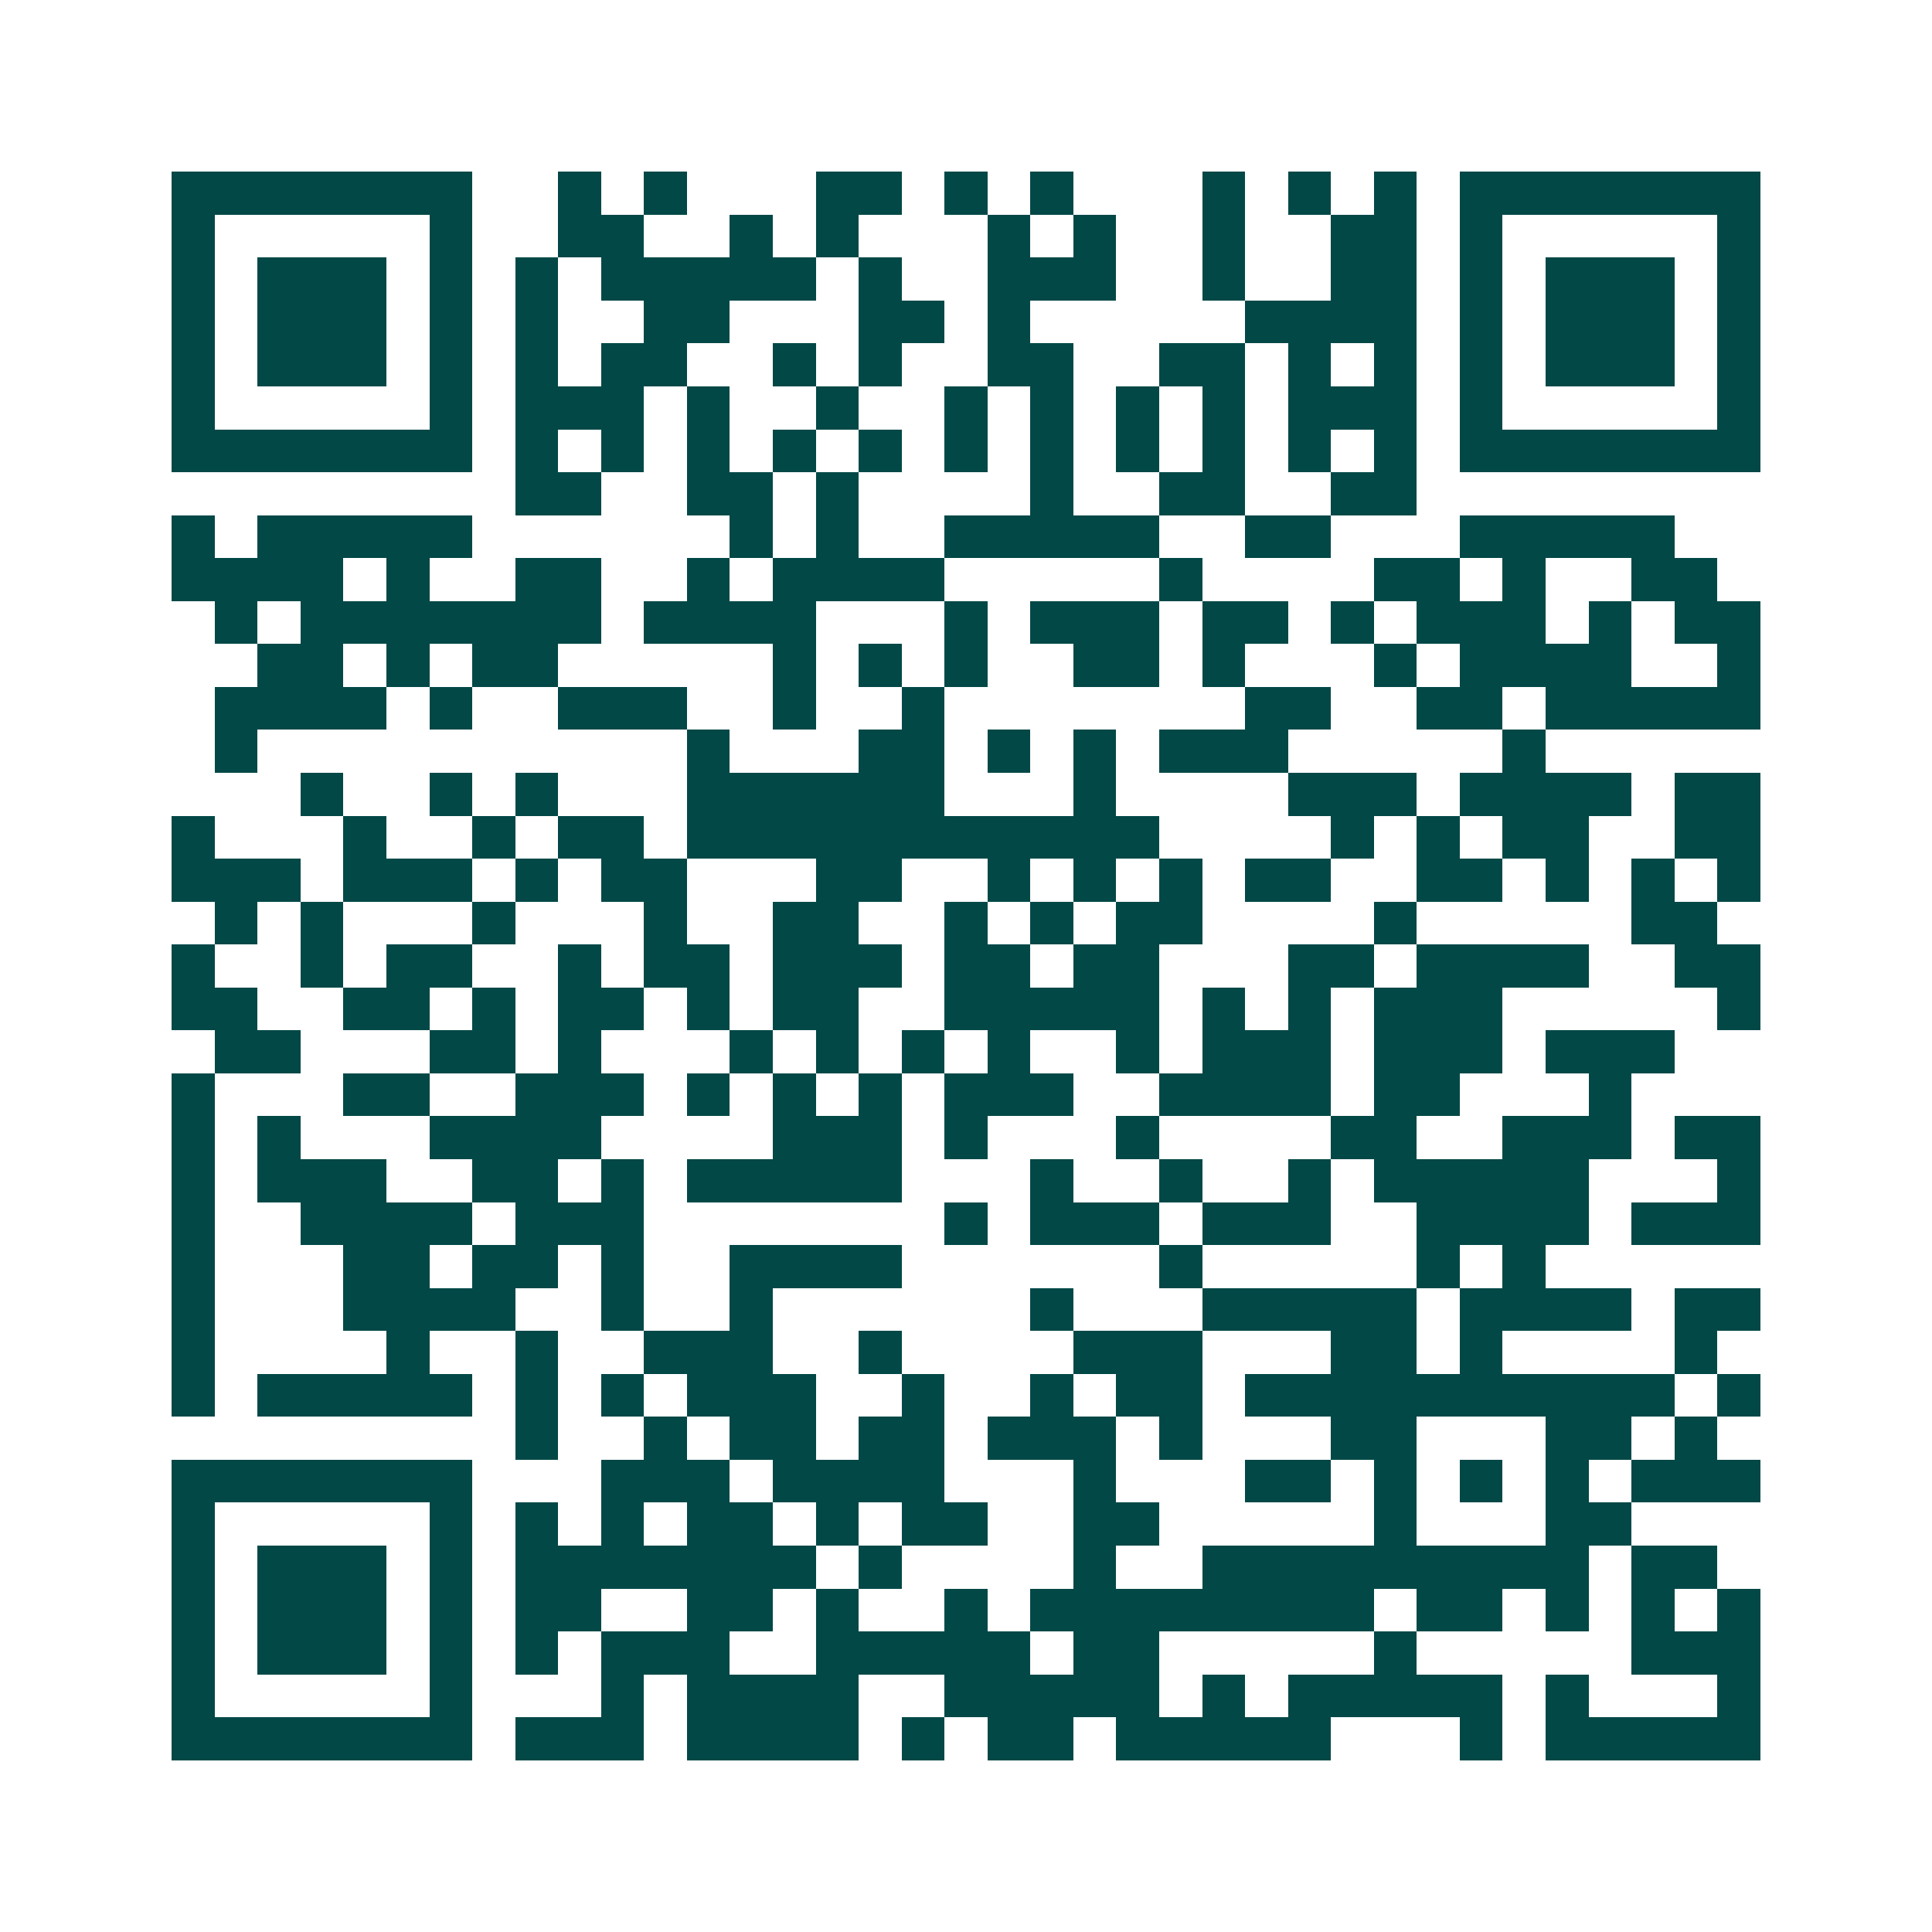 <svg xmlns="http://www.w3.org/2000/svg" width="200" height="200" viewBox="0 0 45 45" shape-rendering="crispEdges"><path fill="#ffffff" d="M0 0h45v45H0z"/><path stroke="#014847" d="M4 4.5h7m2 0h1m1 0h1m3 0h2m1 0h1m1 0h1m3 0h1m1 0h1m1 0h1m1 0h7M4 5.5h1m5 0h1m2 0h2m2 0h1m1 0h1m3 0h1m1 0h1m2 0h1m2 0h2m1 0h1m5 0h1M4 6.5h1m1 0h3m1 0h1m1 0h1m1 0h5m1 0h1m2 0h3m2 0h1m2 0h2m1 0h1m1 0h3m1 0h1M4 7.5h1m1 0h3m1 0h1m1 0h1m2 0h2m3 0h2m1 0h1m5 0h4m1 0h1m1 0h3m1 0h1M4 8.5h1m1 0h3m1 0h1m1 0h1m1 0h2m2 0h1m1 0h1m2 0h2m2 0h2m1 0h1m1 0h1m1 0h1m1 0h3m1 0h1M4 9.5h1m5 0h1m1 0h3m1 0h1m2 0h1m2 0h1m1 0h1m1 0h1m1 0h1m1 0h3m1 0h1m5 0h1M4 10.5h7m1 0h1m1 0h1m1 0h1m1 0h1m1 0h1m1 0h1m1 0h1m1 0h1m1 0h1m1 0h1m1 0h1m1 0h7M12 11.5h2m2 0h2m1 0h1m4 0h1m2 0h2m2 0h2M4 12.5h1m1 0h5m6 0h1m1 0h1m2 0h5m2 0h2m3 0h5M4 13.5h4m1 0h1m2 0h2m2 0h1m1 0h4m5 0h1m4 0h2m1 0h1m2 0h2M5 14.5h1m1 0h7m1 0h4m3 0h1m1 0h3m1 0h2m1 0h1m1 0h3m1 0h1m1 0h2M6 15.5h2m1 0h1m1 0h2m5 0h1m1 0h1m1 0h1m2 0h2m1 0h1m3 0h1m1 0h4m2 0h1M5 16.5h4m1 0h1m2 0h3m2 0h1m2 0h1m7 0h2m2 0h2m1 0h5M5 17.5h1m10 0h1m3 0h2m1 0h1m1 0h1m1 0h3m5 0h1M7 18.5h1m2 0h1m1 0h1m3 0h6m3 0h1m4 0h3m1 0h4m1 0h2M4 19.5h1m3 0h1m2 0h1m1 0h2m1 0h11m4 0h1m1 0h1m1 0h2m2 0h2M4 20.5h3m1 0h3m1 0h1m1 0h2m3 0h2m2 0h1m1 0h1m1 0h1m1 0h2m2 0h2m1 0h1m1 0h1m1 0h1M5 21.5h1m1 0h1m3 0h1m3 0h1m2 0h2m2 0h1m1 0h1m1 0h2m4 0h1m5 0h2M4 22.5h1m2 0h1m1 0h2m2 0h1m1 0h2m1 0h3m1 0h2m1 0h2m3 0h2m1 0h4m2 0h2M4 23.5h2m2 0h2m1 0h1m1 0h2m1 0h1m1 0h2m2 0h5m1 0h1m1 0h1m1 0h3m5 0h1M5 24.5h2m3 0h2m1 0h1m3 0h1m1 0h1m1 0h1m1 0h1m2 0h1m1 0h3m1 0h3m1 0h3M4 25.5h1m3 0h2m2 0h3m1 0h1m1 0h1m1 0h1m1 0h3m2 0h4m1 0h2m3 0h1M4 26.5h1m1 0h1m3 0h4m4 0h3m1 0h1m3 0h1m4 0h2m2 0h3m1 0h2M4 27.5h1m1 0h3m2 0h2m1 0h1m1 0h5m3 0h1m2 0h1m2 0h1m1 0h5m3 0h1M4 28.5h1m2 0h4m1 0h3m7 0h1m1 0h3m1 0h3m2 0h4m1 0h3M4 29.5h1m3 0h2m1 0h2m1 0h1m2 0h4m6 0h1m5 0h1m1 0h1M4 30.5h1m3 0h4m2 0h1m2 0h1m6 0h1m3 0h5m1 0h4m1 0h2M4 31.5h1m4 0h1m2 0h1m2 0h3m2 0h1m4 0h3m3 0h2m1 0h1m4 0h1M4 32.5h1m1 0h5m1 0h1m1 0h1m1 0h3m2 0h1m2 0h1m1 0h2m1 0h10m1 0h1M12 33.5h1m2 0h1m1 0h2m1 0h2m1 0h3m1 0h1m3 0h2m3 0h2m1 0h1M4 34.5h7m3 0h3m1 0h4m3 0h1m3 0h2m1 0h1m1 0h1m1 0h1m1 0h3M4 35.5h1m5 0h1m1 0h1m1 0h1m1 0h2m1 0h1m1 0h2m2 0h2m5 0h1m3 0h2M4 36.5h1m1 0h3m1 0h1m1 0h7m1 0h1m4 0h1m2 0h9m1 0h2M4 37.5h1m1 0h3m1 0h1m1 0h2m2 0h2m1 0h1m2 0h1m1 0h8m1 0h2m1 0h1m1 0h1m1 0h1M4 38.5h1m1 0h3m1 0h1m1 0h1m1 0h3m2 0h5m1 0h2m5 0h1m5 0h3M4 39.5h1m5 0h1m3 0h1m1 0h4m2 0h5m1 0h1m1 0h5m1 0h1m3 0h1M4 40.5h7m1 0h3m1 0h4m1 0h1m1 0h2m1 0h5m3 0h1m1 0h5"/></svg>
